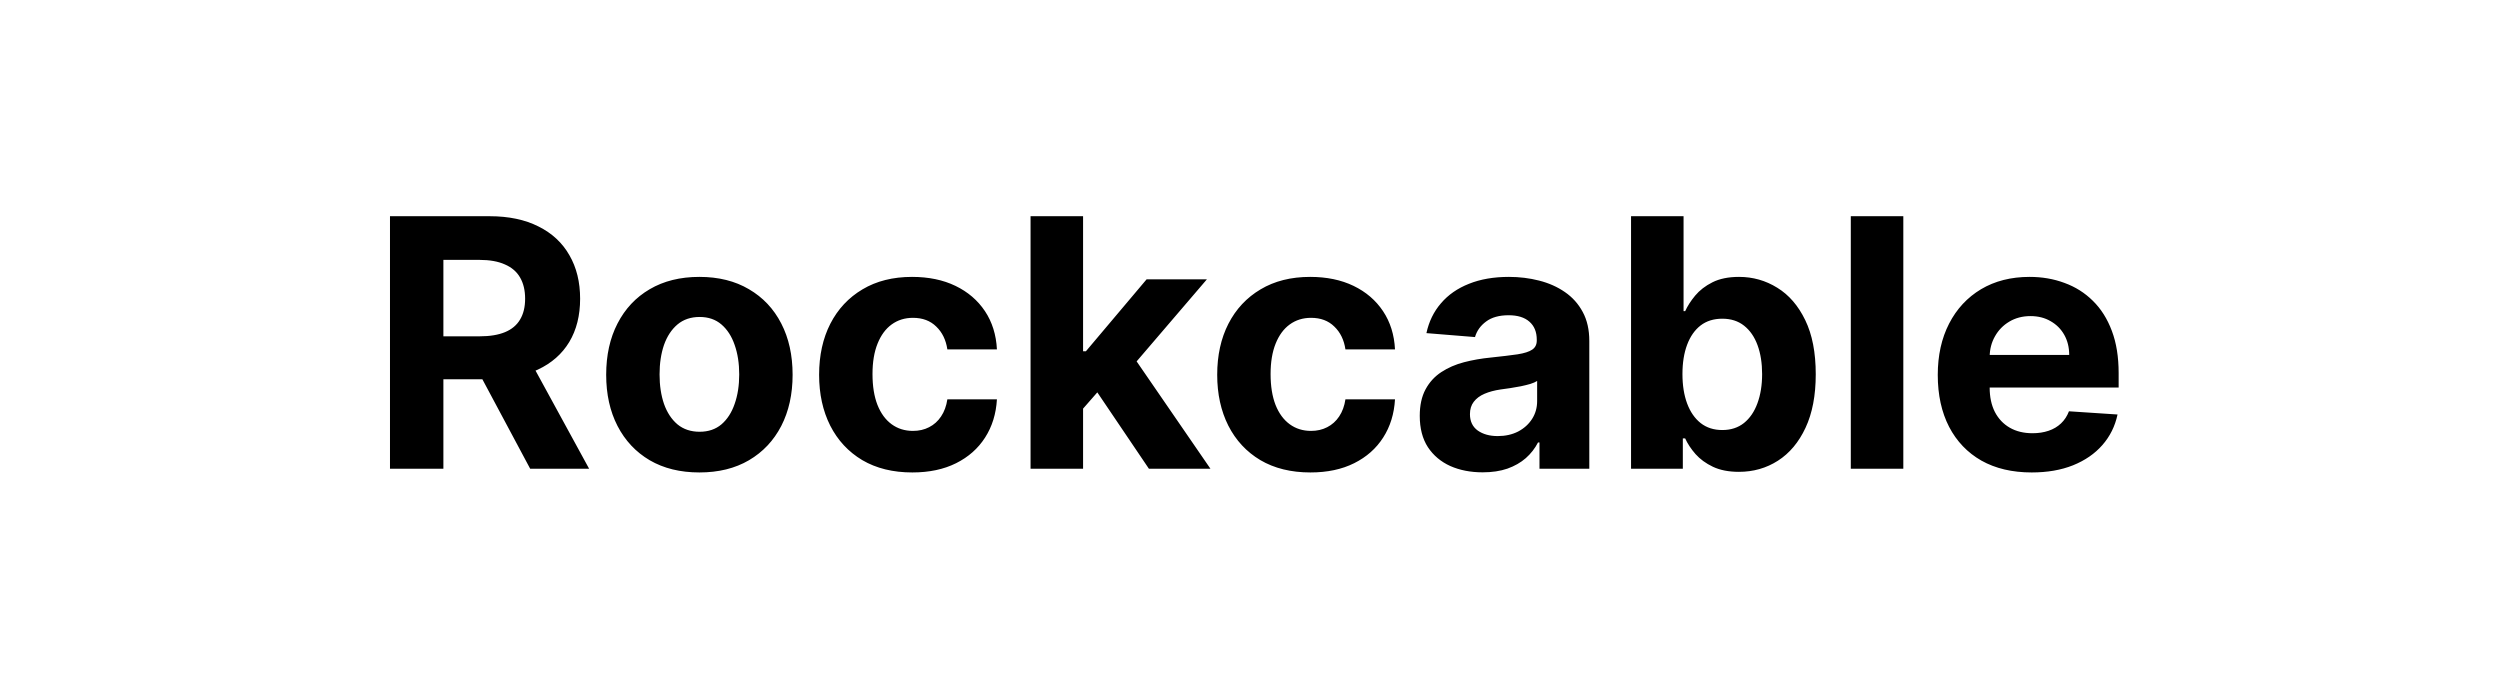 <svg width="144" height="40" viewBox="0 0 144 40" fill="none" xmlns="http://www.w3.org/2000/svg">
<path d="M22.463 27V12.454H28.202C29.3 12.454 30.238 12.651 31.015 13.044C31.796 13.432 32.39 13.984 32.797 14.699C33.209 15.409 33.415 16.245 33.415 17.206C33.415 18.172 33.207 19.003 32.79 19.699C32.373 20.39 31.77 20.921 30.979 21.29C30.193 21.659 29.241 21.844 28.124 21.844H24.282V19.372H27.627C28.214 19.372 28.702 19.292 29.09 19.131C29.478 18.97 29.767 18.728 29.956 18.406C30.15 18.084 30.247 17.684 30.247 17.206C30.247 16.723 30.15 16.316 29.956 15.984C29.767 15.653 29.476 15.402 29.083 15.232C28.695 15.056 28.204 14.969 27.613 14.969H25.539V27H22.463ZM30.319 20.381L33.934 27H30.539L27.002 20.381H30.319ZM40.285 27.213C39.182 27.213 38.227 26.979 37.423 26.51C36.622 26.037 36.005 25.378 35.569 24.535C35.133 23.688 34.916 22.706 34.916 21.588C34.916 20.461 35.133 19.476 35.569 18.634C36.005 17.786 36.622 17.128 37.423 16.659C38.227 16.186 39.182 15.949 40.285 15.949C41.388 15.949 42.34 16.186 43.14 16.659C43.945 17.128 44.565 17.786 45.001 18.634C45.436 19.476 45.654 20.461 45.654 21.588C45.654 22.706 45.436 23.688 45.001 24.535C44.565 25.378 43.945 26.037 43.14 26.51C42.34 26.979 41.388 27.213 40.285 27.213ZM40.299 24.869C40.801 24.869 41.22 24.727 41.556 24.443C41.892 24.154 42.146 23.761 42.316 23.264C42.491 22.767 42.579 22.201 42.579 21.567C42.579 20.932 42.491 20.366 42.316 19.869C42.146 19.372 41.892 18.979 41.556 18.69C41.22 18.401 40.801 18.257 40.299 18.257C39.792 18.257 39.366 18.401 39.021 18.69C38.68 18.979 38.422 19.372 38.246 19.869C38.076 20.366 37.991 20.932 37.991 21.567C37.991 22.201 38.076 22.767 38.246 23.264C38.422 23.761 38.68 24.154 39.021 24.443C39.366 24.727 39.792 24.869 40.299 24.869ZM52.55 27.213C51.433 27.213 50.472 26.976 49.667 26.503C48.867 26.025 48.251 25.362 47.82 24.514C47.394 23.667 47.181 22.691 47.181 21.588C47.181 20.471 47.397 19.491 47.827 18.648C48.263 17.8 48.881 17.14 49.681 16.666C50.481 16.188 51.433 15.949 52.536 15.949C53.488 15.949 54.321 16.122 55.036 16.467C55.751 16.813 56.317 17.298 56.734 17.923C57.15 18.548 57.38 19.282 57.423 20.125H54.568C54.487 19.581 54.274 19.142 53.928 18.811C53.587 18.475 53.14 18.307 52.586 18.307C52.117 18.307 51.708 18.435 51.357 18.69C51.012 18.941 50.742 19.308 50.548 19.791C50.353 20.274 50.256 20.859 50.256 21.546C50.256 22.241 50.351 22.833 50.541 23.321C50.735 23.809 51.007 24.18 51.357 24.436C51.708 24.692 52.117 24.82 52.586 24.82C52.932 24.82 53.242 24.749 53.516 24.607C53.796 24.465 54.025 24.259 54.205 23.989C54.39 23.714 54.511 23.385 54.568 23.001H57.423C57.375 23.835 57.148 24.569 56.741 25.203C56.338 25.833 55.782 26.325 55.072 26.68C54.361 27.035 53.521 27.213 52.55 27.213ZM62.101 23.861L62.108 20.232H62.549L66.043 16.091H69.516L64.821 21.574H64.104L62.101 23.861ZM59.36 27V12.454H62.385V27H59.36ZM66.178 27L62.968 22.249L64.985 20.111L69.722 27H66.178ZM75.48 27.213C74.363 27.213 73.401 26.976 72.597 26.503C71.796 26.025 71.181 25.362 70.75 24.514C70.324 23.667 70.111 22.691 70.111 21.588C70.111 20.471 70.326 19.491 70.757 18.648C71.193 17.8 71.811 17.14 72.611 16.666C73.411 16.188 74.363 15.949 75.466 15.949C76.418 15.949 77.251 16.122 77.966 16.467C78.681 16.813 79.247 17.298 79.663 17.923C80.08 18.548 80.31 19.282 80.352 20.125H77.497C77.417 19.581 77.204 19.142 76.858 18.811C76.517 18.475 76.07 18.307 75.516 18.307C75.047 18.307 74.637 18.435 74.287 18.69C73.941 18.941 73.671 19.308 73.477 19.791C73.283 20.274 73.186 20.859 73.186 21.546C73.186 22.241 73.281 22.833 73.47 23.321C73.664 23.809 73.937 24.18 74.287 24.436C74.637 24.692 75.047 24.82 75.516 24.82C75.861 24.82 76.171 24.749 76.446 24.607C76.725 24.465 76.955 24.259 77.135 23.989C77.32 23.714 77.44 23.385 77.497 23.001H80.352C80.305 23.835 80.078 24.569 79.671 25.203C79.268 25.833 78.712 26.325 78.001 26.68C77.291 27.035 76.451 27.213 75.48 27.213ZM85.4 27.206C84.704 27.206 84.084 27.085 83.539 26.844C82.995 26.598 82.564 26.235 82.247 25.757C81.934 25.274 81.778 24.673 81.778 23.953C81.778 23.347 81.889 22.838 82.112 22.426C82.334 22.014 82.637 21.683 83.021 21.432C83.404 21.181 83.84 20.991 84.328 20.864C84.82 20.736 85.336 20.646 85.876 20.594C86.51 20.527 87.022 20.466 87.41 20.409C87.798 20.348 88.08 20.258 88.255 20.139C88.43 20.021 88.518 19.846 88.518 19.614V19.571C88.518 19.121 88.376 18.773 88.092 18.527C87.813 18.281 87.415 18.158 86.899 18.158C86.354 18.158 85.921 18.278 85.599 18.52C85.277 18.757 85.064 19.055 84.96 19.415L82.162 19.188C82.304 18.525 82.583 17.952 83 17.469C83.416 16.981 83.954 16.607 84.612 16.347C85.275 16.081 86.042 15.949 86.913 15.949C87.519 15.949 88.099 16.02 88.653 16.162C89.212 16.304 89.707 16.524 90.137 16.822C90.573 17.121 90.916 17.504 91.167 17.973C91.418 18.437 91.544 18.993 91.544 19.642V27H88.674V25.487H88.589C88.414 25.828 88.18 26.129 87.886 26.389C87.592 26.645 87.24 26.846 86.828 26.993C86.416 27.135 85.94 27.206 85.4 27.206ZM86.267 25.118C86.712 25.118 87.105 25.03 87.446 24.855C87.787 24.675 88.054 24.434 88.248 24.131C88.442 23.828 88.539 23.484 88.539 23.101V21.943C88.445 22.005 88.314 22.062 88.149 22.114C87.988 22.161 87.805 22.206 87.602 22.249C87.398 22.287 87.195 22.322 86.991 22.355C86.787 22.384 86.603 22.41 86.437 22.433C86.082 22.485 85.772 22.568 85.507 22.682C85.242 22.796 85.036 22.949 84.889 23.143C84.742 23.333 84.669 23.57 84.669 23.854C84.669 24.266 84.818 24.581 85.116 24.798C85.419 25.011 85.803 25.118 86.267 25.118ZM93.948 27V12.454H96.973V17.923H97.066C97.198 17.63 97.39 17.331 97.641 17.028C97.897 16.721 98.228 16.465 98.635 16.261C99.047 16.053 99.559 15.949 100.169 15.949C100.965 15.949 101.699 16.157 102.371 16.574C103.043 16.986 103.581 17.608 103.983 18.442C104.386 19.27 104.587 20.31 104.587 21.56C104.587 22.776 104.391 23.804 103.998 24.642C103.609 25.475 103.079 26.108 102.407 26.538C101.739 26.965 100.991 27.178 100.162 27.178C99.575 27.178 99.076 27.081 98.664 26.886C98.257 26.692 97.923 26.448 97.662 26.155C97.402 25.857 97.203 25.556 97.066 25.253H96.931V27H93.948ZM96.909 21.546C96.909 22.194 96.999 22.76 97.179 23.243C97.359 23.726 97.62 24.102 97.961 24.372C98.302 24.637 98.716 24.77 99.204 24.77C99.696 24.77 100.113 24.635 100.453 24.365C100.794 24.09 101.052 23.712 101.228 23.229C101.408 22.741 101.498 22.18 101.498 21.546C101.498 20.916 101.41 20.362 101.235 19.884C101.06 19.405 100.801 19.031 100.461 18.761C100.12 18.491 99.701 18.357 99.204 18.357C98.711 18.357 98.294 18.487 97.954 18.747C97.617 19.008 97.359 19.377 97.179 19.855C96.999 20.333 96.909 20.897 96.909 21.546ZM109.631 12.454V27H106.606V12.454H109.631ZM117.027 27.213C115.904 27.213 114.939 26.986 114.129 26.531C113.324 26.072 112.704 25.423 112.268 24.585C111.833 23.742 111.615 22.746 111.615 21.595C111.615 20.473 111.833 19.488 112.268 18.641C112.704 17.793 113.317 17.133 114.108 16.659C114.903 16.186 115.836 15.949 116.906 15.949C117.626 15.949 118.296 16.065 118.916 16.297C119.541 16.524 120.085 16.867 120.549 17.327C121.018 17.786 121.383 18.364 121.643 19.06C121.904 19.751 122.034 20.561 122.034 21.489V22.32H112.822V20.445H119.186C119.186 20.009 119.091 19.623 118.902 19.287C118.712 18.951 118.449 18.688 118.113 18.499C117.782 18.305 117.396 18.207 116.956 18.207C116.496 18.207 116.089 18.314 115.734 18.527C115.384 18.735 115.109 19.017 114.91 19.372C114.711 19.723 114.609 20.113 114.605 20.544V22.327C114.605 22.866 114.704 23.333 114.903 23.726C115.107 24.119 115.393 24.422 115.762 24.635C116.132 24.848 116.57 24.954 117.076 24.954C117.413 24.954 117.72 24.907 118 24.812C118.279 24.718 118.518 24.576 118.717 24.386C118.916 24.197 119.067 23.965 119.172 23.69L121.97 23.875C121.828 24.547 121.537 25.134 121.096 25.636C120.661 26.134 120.097 26.522 119.406 26.801C118.719 27.076 117.926 27.213 117.027 27.213Z" fill="black"/>
</svg>
